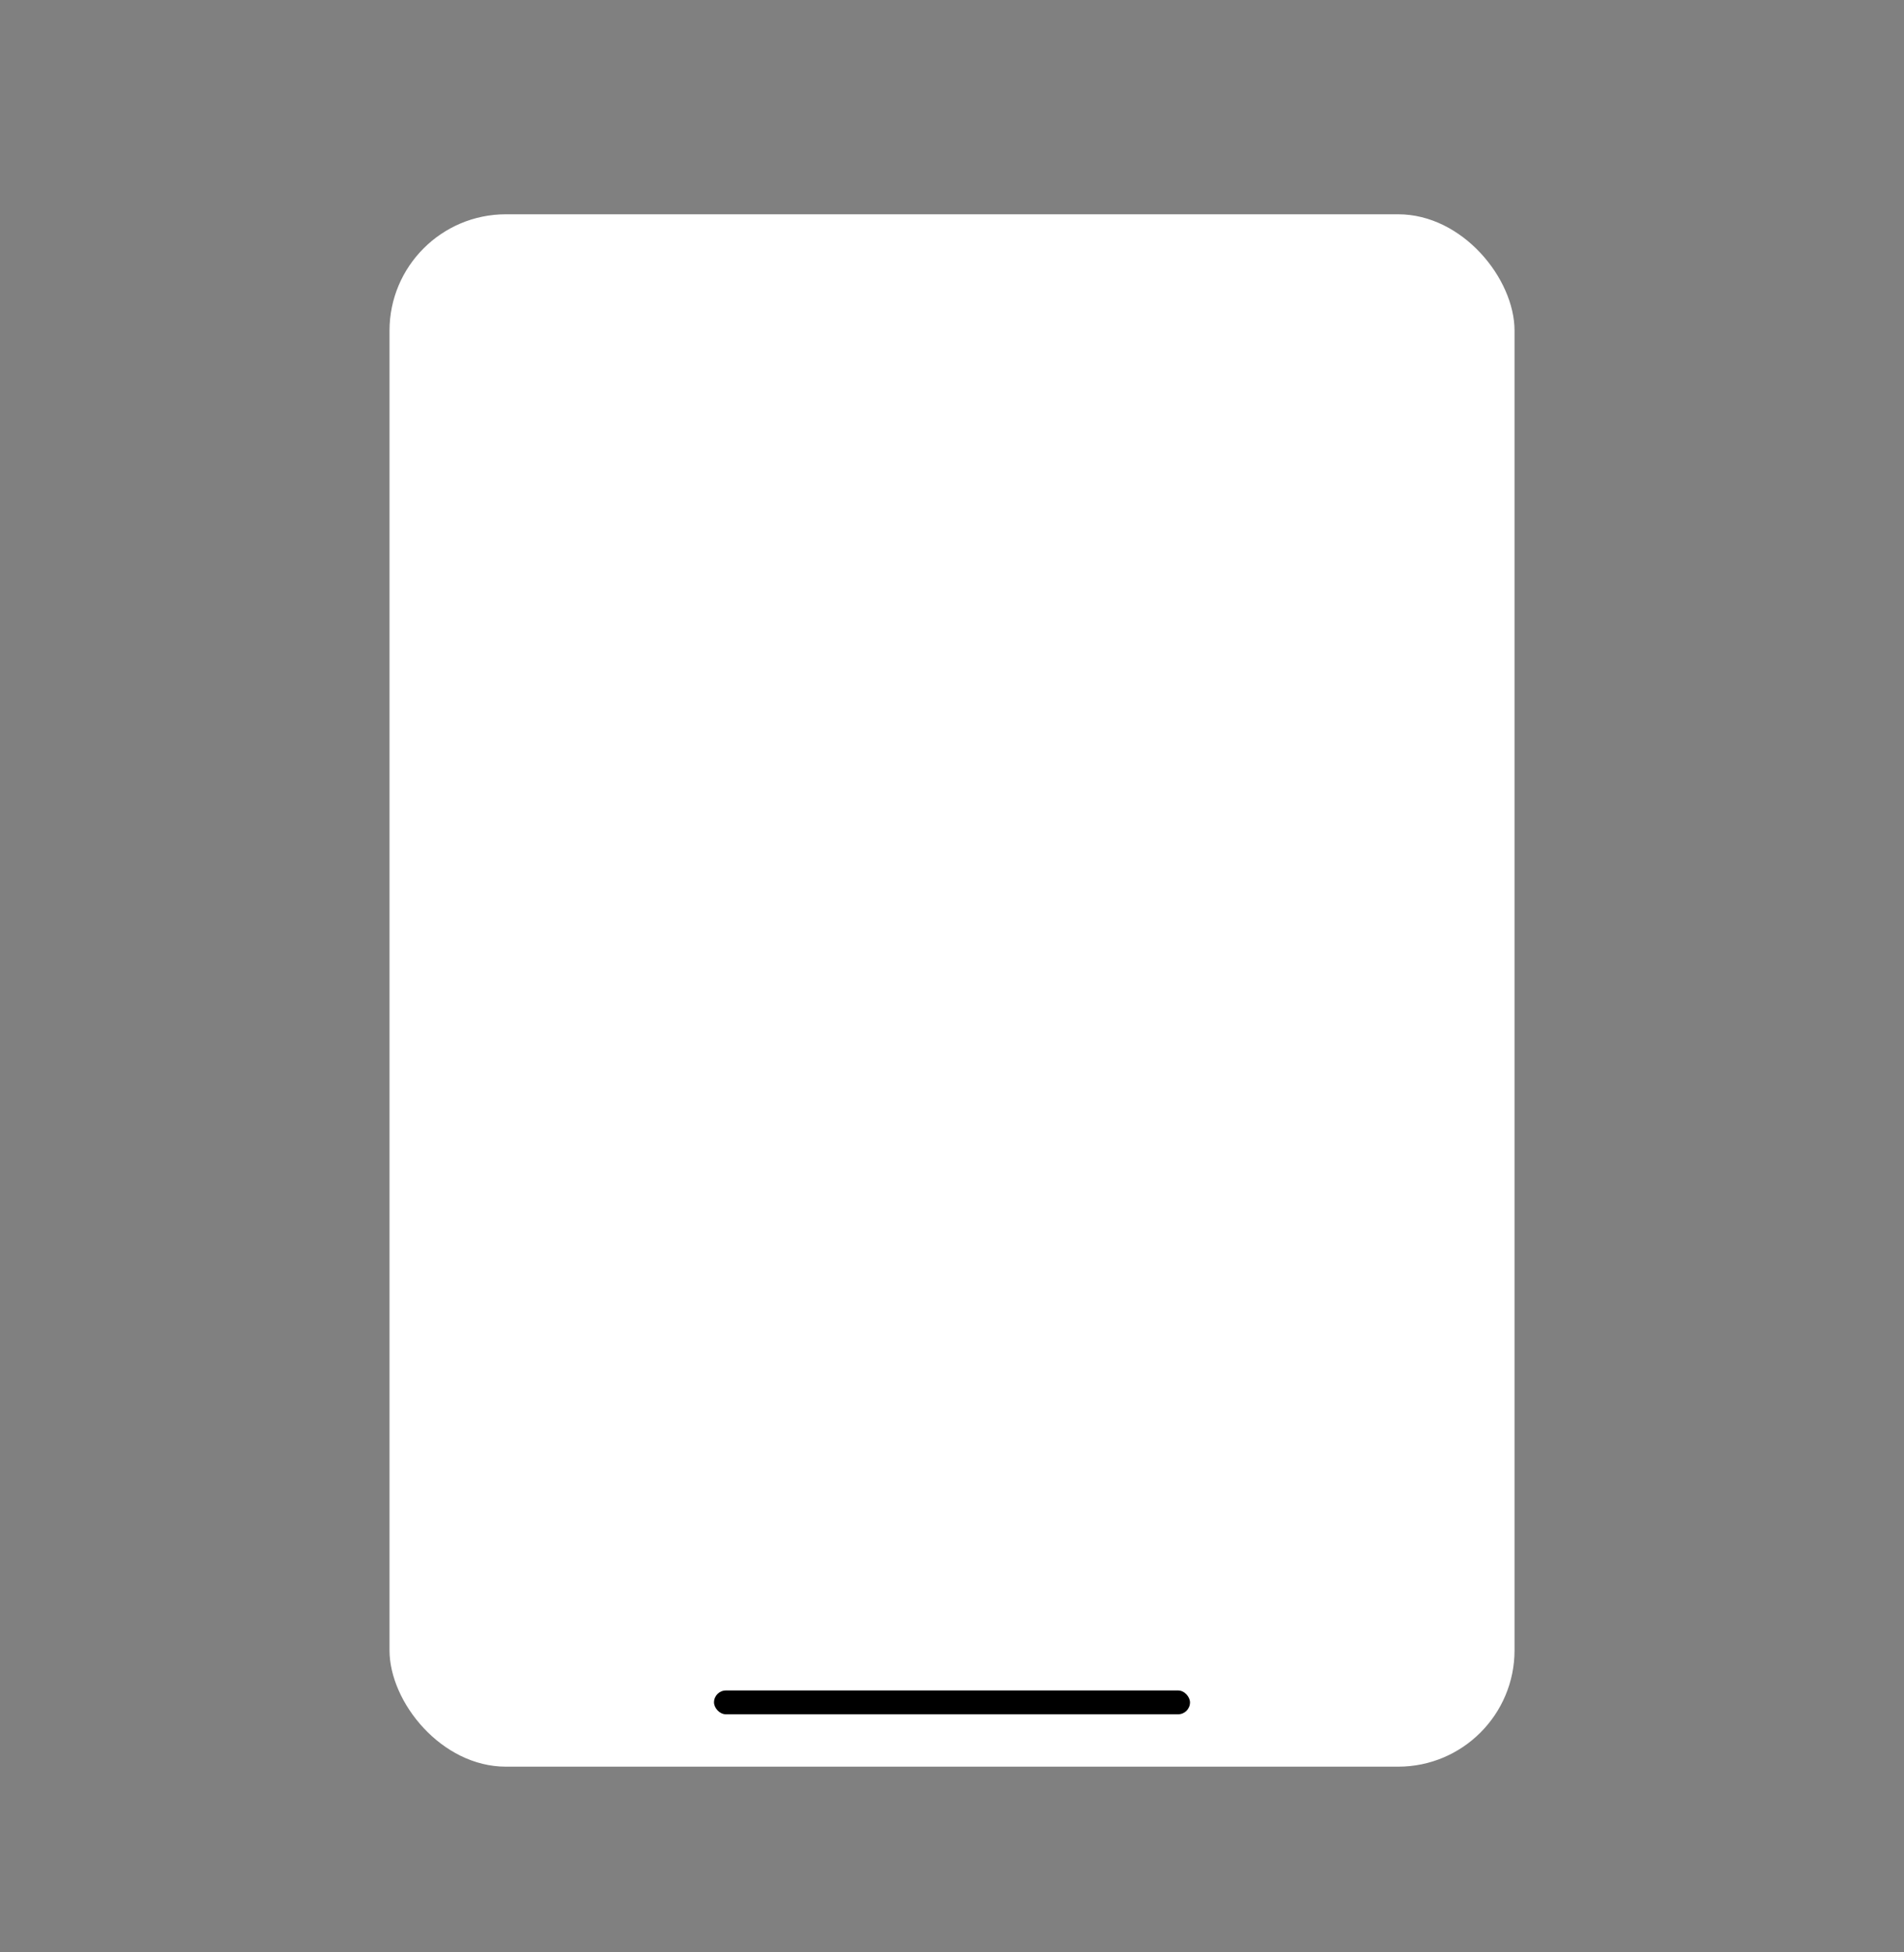 <svg width="40" height="41" viewBox="0 0 40 41" fill="none" xmlns="http://www.w3.org/2000/svg">
<rect x="0" y="0" width="40" height="41" fill="#808080" stroke="none"/>
<rect x="8.183" y="4.5" width="23.635" height="32.6" rx="2.445" fill="white"/>
<rect x="15" y="35.5" width="10" height="0.5" rx="0.25" fill="black"/>
</svg>
